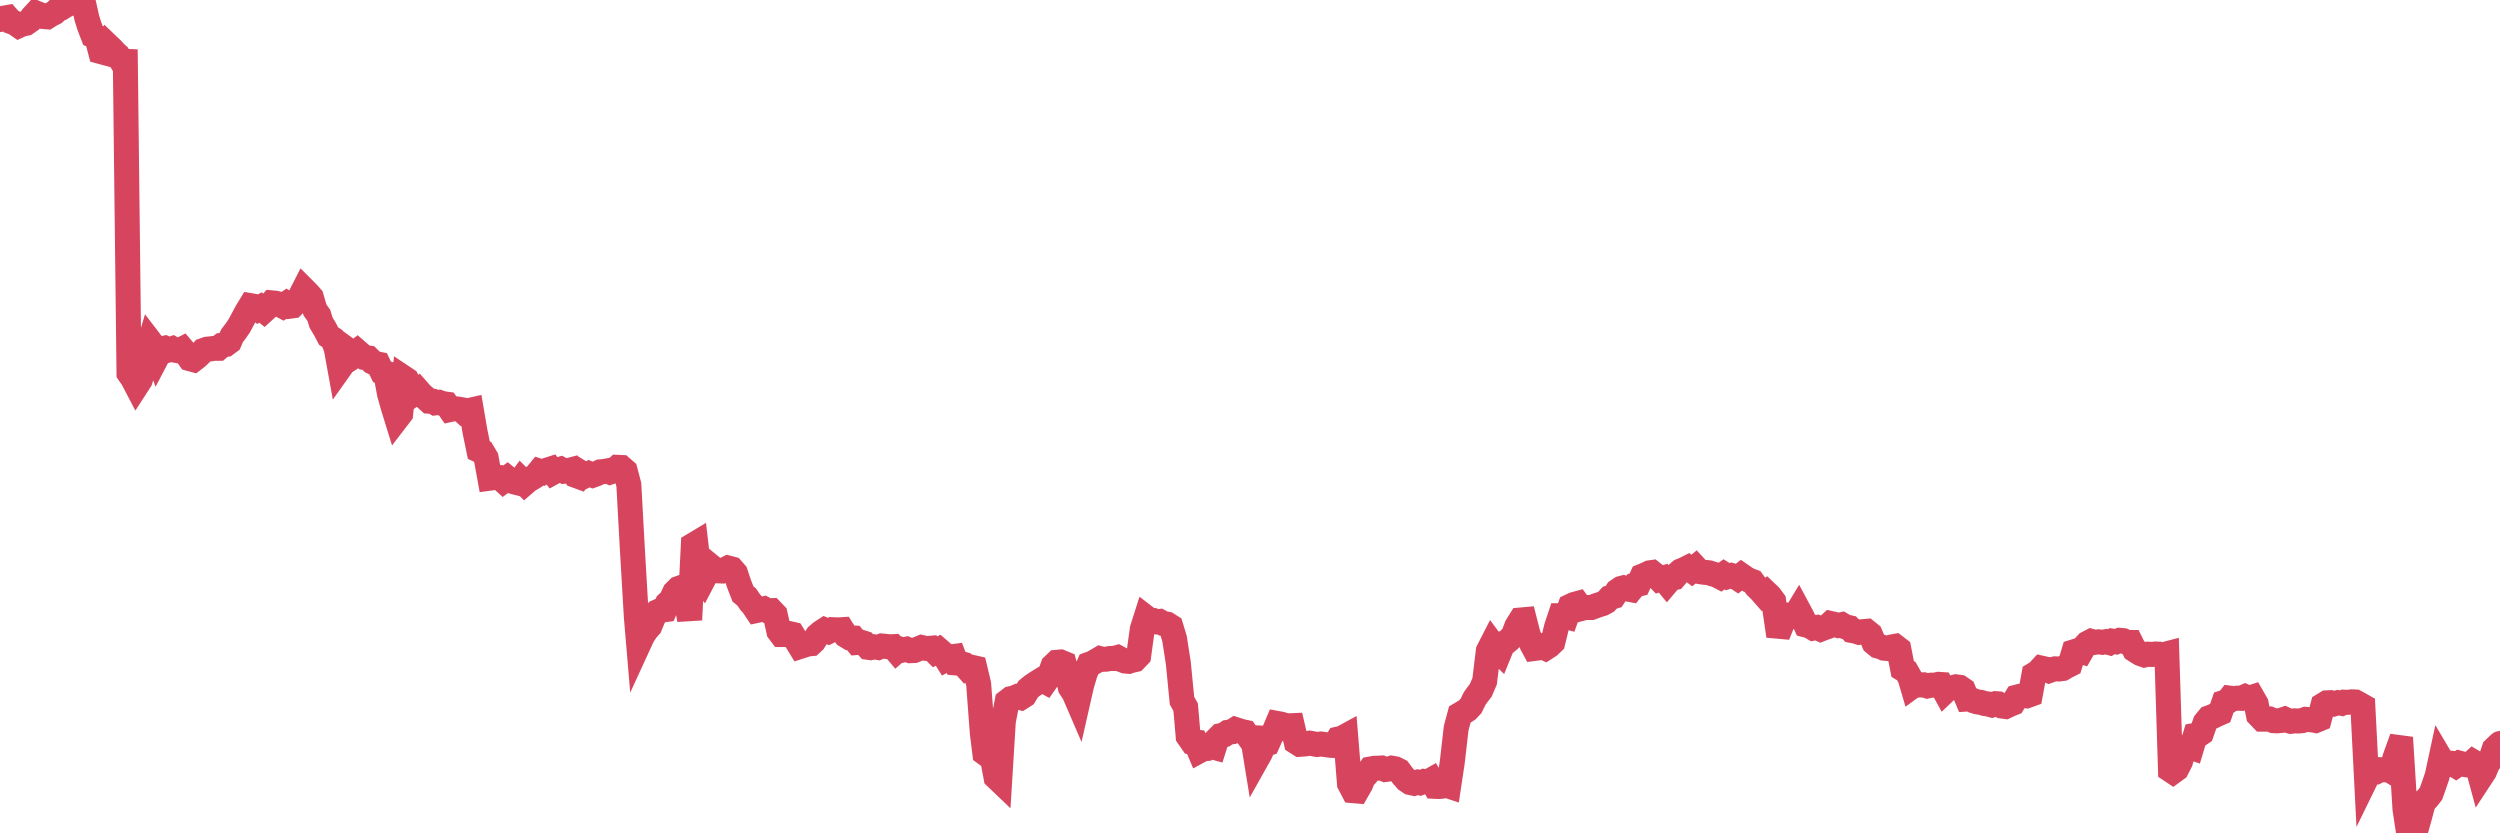 <?xml version="1.0"?><svg width="150px" height="50px" xmlns="http://www.w3.org/2000/svg" xmlns:xlink="http://www.w3.org/1999/xlink"> <polyline fill="none" stroke="#d6455d" stroke-width="1.5px" stroke-linecap="round" stroke-miterlimit="5" points="0.00,1.17 0.22,1.09 0.45,1.05 0.67,1.30 0.89,1.38 1.12,1.54 1.34,1.44 1.56,1.40 1.79,1.24 1.93,1.03 2.16,0.78 2.38,0.87 2.60,0.99 2.83,1.01 3.05,0.87 3.27,0.76 3.50,0.55 3.65,0.50 3.87,0.36 4.09,0.25 4.32,0.02 4.54,0.00 4.76,0.08 4.99,0.09 5.21,1.08 5.36,1.56 5.58,2.13 5.80,2.22 6.03,3.09 6.25,3.15 6.47,2.72 6.70,2.94 6.92,3.18 7.07,3.31 7.29,3.67 7.52,3.68 7.74,22.39 7.96,22.71 8.19,23.15 8.41,22.81 8.63,22.09 8.78,21.22 9.00,20.48 9.23,20.78 9.45,21.37 9.67,20.95 9.90,20.89 10.12,20.99 10.34,20.92 10.49,21.01 10.72,21.05 10.94,20.94 11.16,21.20 11.39,21.52 11.61,21.58 11.83,21.41 12.06,21.19 12.20,21.03 12.43,20.95 12.65,20.93 12.87,20.90 13.10,20.90 13.32,20.71 13.54,20.67 13.77,20.50 13.92,20.15 14.14,19.86 14.36,19.54 14.59,19.11 14.81,18.70 15.03,18.34 15.26,18.38 15.48,18.54 15.63,18.45 15.85,18.63 16.07,18.43 16.30,18.17 16.52,18.19 16.74,18.25 16.97,18.37 17.19,18.22 17.41,18.37 17.56,18.35 17.79,18.12 18.01,17.79 18.23,17.36 18.46,17.59 18.68,17.84 18.90,18.60 19.13,18.92 19.27,19.37 19.50,19.75 19.72,20.17 19.94,20.31 20.17,20.88 20.39,22.09 20.61,21.78 20.84,21.63 20.99,21.09 21.21,21.25 21.43,21.08 21.66,21.28 21.88,21.45 22.10,21.48 22.33,21.71 22.55,21.82 22.70,21.85 22.92,22.31 23.14,22.38 23.37,23.63 23.59,24.41 23.81,25.12 24.04,24.82 24.26,22.69 24.41,22.79 24.63,23.20 24.86,23.59 25.08,23.43 25.30,23.68 25.53,23.87 25.75,24.07 25.97,24.08 26.12,24.17 26.34,24.14 26.57,24.22 26.79,24.25 27.01,24.57 27.24,24.52 27.46,24.54 27.68,24.58 27.83,24.72 28.06,24.65 28.28,24.60 28.50,25.89 28.73,27.01 28.95,27.11 29.17,27.48 29.39,28.69 29.54,28.67 29.77,28.62 29.99,28.65 30.21,28.85 30.44,28.68 30.66,28.86 30.88,28.92 31.11,28.98 31.26,28.78 31.48,29.00 31.70,28.81 31.93,28.68 32.15,28.54 32.37,28.27 32.59,28.34 32.82,28.21 33.04,28.14 33.19,28.34 33.41,28.22 33.64,28.15 33.86,28.27 34.08,28.24 34.31,28.18 34.53,28.52 34.75,28.60 34.90,28.39 35.13,28.53 35.35,28.42 35.57,28.51 35.79,28.43 36.02,28.31 36.24,28.29 36.46,28.25 36.61,28.32 36.84,28.24 37.06,28.04 37.28,28.05 37.51,28.25 37.73,29.08 37.95,33.09 38.18,37.00 38.32,38.66 38.55,38.16 38.77,37.82 38.99,37.57 39.22,37.01 39.44,36.71 39.66,36.61 39.89,36.58 40.04,36.21 40.26,36.01 40.48,35.54 40.71,35.31 40.93,35.23 41.15,35.88 41.38,37.19 41.60,32.70 41.75,32.61 41.97,34.49 42.19,34.79 42.42,34.35 42.64,33.97 42.86,34.15 43.09,34.25 43.31,34.26 43.46,34.19 43.68,34.08 43.91,34.14 44.13,34.39 44.35,35.05 44.58,35.64 44.80,35.82 45.02,36.14 45.17,36.30 45.39,36.63 45.62,36.58 45.84,36.53 46.06,36.65 46.29,36.64 46.51,36.87 46.73,37.87 46.88,38.07 47.11,38.07 47.33,38.01 47.55,38.06 47.78,38.43 48.00,38.79 48.22,38.72 48.45,38.64 48.67,38.62 48.82,38.48 49.04,38.14 49.26,37.95 49.49,37.80 49.71,37.89 49.93,37.78 50.16,37.79 50.38,37.79 50.53,37.78 50.75,38.13 50.98,38.27 51.20,38.28 51.42,38.55 51.65,38.53 51.87,38.60 52.09,38.84 52.24,38.86 52.46,38.81 52.69,38.85 52.91,38.76 53.13,38.78 53.36,38.81 53.58,38.80 53.80,39.06 53.95,38.93 54.18,39.00 54.40,38.95 54.62,39.04 54.85,39.03 55.07,38.94 55.29,38.85 55.52,38.90 55.66,38.91 55.89,38.89 56.11,39.11 56.33,38.99 56.56,39.19 56.78,39.54 57.00,39.42 57.23,39.39 57.38,39.78 57.60,39.80 57.82,39.86 58.05,40.12 58.27,40.03 58.49,40.08 58.72,41.05 58.94,43.98 59.09,45.19 59.31,45.35 59.53,45.40 59.76,46.63 59.98,46.84 60.20,43.27 60.43,42.09 60.65,41.92 60.80,41.89 61.02,41.80 61.25,41.86 61.47,41.72 61.69,41.35 61.92,41.16 62.14,41.01 62.36,40.87 62.51,40.78 62.73,40.90 62.96,40.57 63.18,39.95 63.40,39.74 63.63,39.72 63.85,39.81 64.07,40.61 64.22,41.25 64.45,41.60 64.67,42.11 64.89,41.14 65.12,40.36 65.34,39.86 65.56,39.78 65.79,39.65 66.01,39.52 66.16,39.56 66.38,39.55 66.60,39.51 66.83,39.51 67.05,39.45 67.27,39.57 67.50,39.66 67.72,39.68 67.87,39.63 68.09,39.58 68.32,39.34 68.54,37.74 68.76,37.05 68.98,37.22 69.21,37.23 69.43,37.31 69.58,37.29 69.80,37.41 70.03,37.45 70.25,37.59 70.47,38.31 70.70,39.79 70.92,42.04 71.14,42.43 71.29,44.18 71.52,44.51 71.74,44.53 71.96,45.05 72.18,44.93 72.41,44.91 72.63,44.78 72.85,44.84 73.00,44.37 73.23,44.14 73.45,44.09 73.67,43.94 73.90,43.91 74.12,43.77 74.34,43.84 74.57,43.91 74.72,43.94 74.94,44.25 75.16,44.26 75.38,45.61 75.61,45.20 75.83,44.70 76.05,44.62 76.28,44.10 76.43,43.93 76.65,43.41 76.87,43.45 77.10,43.52 77.32,43.55 77.54,43.54 77.77,44.52 77.99,44.66 78.14,44.65 78.36,44.63 78.58,44.59 78.81,44.63 79.03,44.67 79.25,44.64 79.48,44.67 79.70,44.70 79.85,44.72 80.07,44.73 80.30,44.34 80.52,44.29 80.74,44.17 80.97,47.02 81.19,47.44 81.41,47.46 81.64,47.06 81.78,46.70 82.01,46.45 82.23,46.14 82.45,46.10 82.68,46.09 82.90,46.08 83.12,46.17 83.35,46.14 83.50,46.09 83.72,46.13 83.94,46.24 84.17,46.55 84.39,46.80 84.61,46.95 84.84,47.00 85.06,46.93 85.21,46.97 85.43,46.89 85.65,46.93 85.88,46.80 86.10,47.18 86.32,47.19 86.55,47.17 86.77,47.11 86.92,47.16 87.14,45.70 87.37,43.69 87.59,42.87 87.81,42.74 88.04,42.59 88.26,42.36 88.48,41.91 88.63,41.70 88.85,41.41 89.08,40.87 89.30,39.05 89.52,38.62 89.75,38.93 89.97,39.14 90.19,38.60 90.34,38.56 90.57,38.37 90.79,38.14 91.01,37.57 91.24,37.20 91.46,37.18 91.68,38.04 91.91,38.65 92.05,38.91 92.28,38.88 92.50,38.79 92.72,38.89 92.95,38.74 93.17,38.53 93.39,37.63 93.62,36.94 93.77,36.94 93.99,37.00 94.21,36.38 94.44,36.27 94.66,36.21 94.88,36.51 95.11,36.45 95.33,36.45 95.48,36.45 95.70,36.37 95.92,36.29 96.15,36.22 96.37,36.10 96.59,35.86 96.82,35.79 97.04,35.46 97.26,35.31 97.41,35.27 97.64,35.34 97.86,35.38 98.08,35.11 98.31,35.05 98.53,34.57 98.75,34.48 98.98,34.37 99.12,34.35 99.35,34.53 99.57,34.76 99.79,34.69 100.02,34.97 100.24,34.71 100.46,34.66 100.69,34.39 100.84,34.26 101.06,34.17 101.28,34.06 101.51,34.23 101.73,34.05 101.95,34.29 102.18,34.33 102.40,34.35 102.55,34.37 102.77,34.44 102.99,34.50 103.22,34.62 103.44,34.46 103.66,34.60 103.89,34.53 104.11,34.59 104.26,34.69 104.48,34.52 104.71,34.68 104.93,34.81 105.15,34.89 105.38,35.20 105.60,35.41 105.82,35.66 105.97,35.55 106.19,35.76 106.42,36.07 106.64,37.57 106.86,37.59 107.09,37.02 107.31,36.91 107.53,36.93 107.68,36.98 107.91,36.60 108.13,37.01 108.35,37.50 108.58,37.56 108.80,37.69 109.02,37.65 109.24,37.75 109.39,37.69 109.62,37.61 109.84,37.41 110.06,37.46 110.29,37.53 110.51,37.48 110.73,37.61 110.96,37.66 111.11,37.83 111.33,37.87 111.55,37.94 111.77,37.90 112.00,37.88 112.22,38.06 112.44,38.57 112.67,38.76 112.89,38.82 113.04,38.89 113.26,38.91 113.49,38.82 113.71,38.78 113.93,38.95 114.16,40.14 114.38,40.27 114.60,40.66 114.75,41.17 114.97,41.01 115.20,41.10 115.42,41.09 115.64,41.16 115.87,41.11 116.09,41.11 116.31,41.06 116.46,41.07 116.69,41.49 116.91,41.28 117.13,41.27 117.36,41.21 117.58,41.24 117.80,41.39 118.03,41.94 118.17,41.93 118.40,42.04 118.62,42.11 118.84,42.14 119.07,42.21 119.29,42.24 119.51,42.30 119.74,42.22 119.89,42.23 120.11,42.36 120.33,42.39 120.56,42.28 120.78,42.19 121.00,41.83 121.23,41.77 121.45,41.73 121.60,41.75 121.82,41.67 122.04,40.47 122.27,40.33 122.49,40.09 122.71,40.14 122.94,40.24 123.16,40.16 123.31,40.13 123.53,40.14 123.76,40.11 123.98,39.98 124.20,39.87 124.43,39.11 124.65,39.04 124.87,39.10 125.02,38.84 125.24,38.60 125.47,38.48 125.69,38.54 125.91,38.51 126.14,38.54 126.36,38.50 126.58,38.56 126.73,38.47 126.96,38.51 127.18,38.42 127.40,38.44 127.63,38.55 127.85,38.55 128.07,38.99 128.30,39.14 128.44,39.22 128.67,39.30 128.89,39.25 129.11,39.27 129.34,39.24 129.56,39.25 129.78,39.29 130.01,39.23 130.23,46.20 130.38,46.30 130.60,46.14 130.83,45.69 131.05,44.86 131.27,44.77 131.50,44.85 131.72,44.12 131.94,44.08 132.09,43.98 132.31,43.35 132.54,43.07 132.76,42.99 132.98,42.88 133.21,42.78 133.43,42.15 133.65,42.08 133.80,41.89 134.03,41.92 134.25,41.89 134.47,41.90 134.70,41.80 134.92,41.90 135.14,41.83 135.37,42.23 135.51,42.91 135.74,43.15 135.96,43.15 136.18,43.14 136.41,43.24 136.63,43.25 136.85,43.23 137.08,43.15 137.23,43.22 137.45,43.28 137.67,43.25 137.90,43.26 138.12,43.24 138.34,43.16 138.57,43.18 138.79,43.20 138.94,43.23 139.16,43.14 139.38,42.31 139.61,42.17 139.83,42.16 140.05,42.23 140.28,42.16 140.50,42.20 140.65,42.13 140.87,42.14 141.10,42.11 141.32,42.12 141.54,42.24 141.77,42.37 141.99,46.68 142.21,46.23 142.36,46.27 142.58,46.30 142.81,46.18 143.03,46.19 143.25,46.13 143.48,46.27 143.70,45.46 143.92,44.85 144.07,44.87 144.30,48.55 144.52,50.00 144.74,49.77 144.97,49.74 145.19,48.95 145.41,48.12 145.63,47.91 145.86,47.62 146.01,47.20 146.23,46.56 146.45,45.54 146.68,45.93 146.90,45.78 147.12,45.80 147.35,45.94 147.57,45.79 147.72,45.83 147.94,45.88 148.17,45.91 148.39,45.71 148.61,45.84 148.83,46.65 149.06,46.30 149.28,45.78 149.43,45.60 149.65,44.94 149.88,44.72 150.00,44.61 "/></svg>